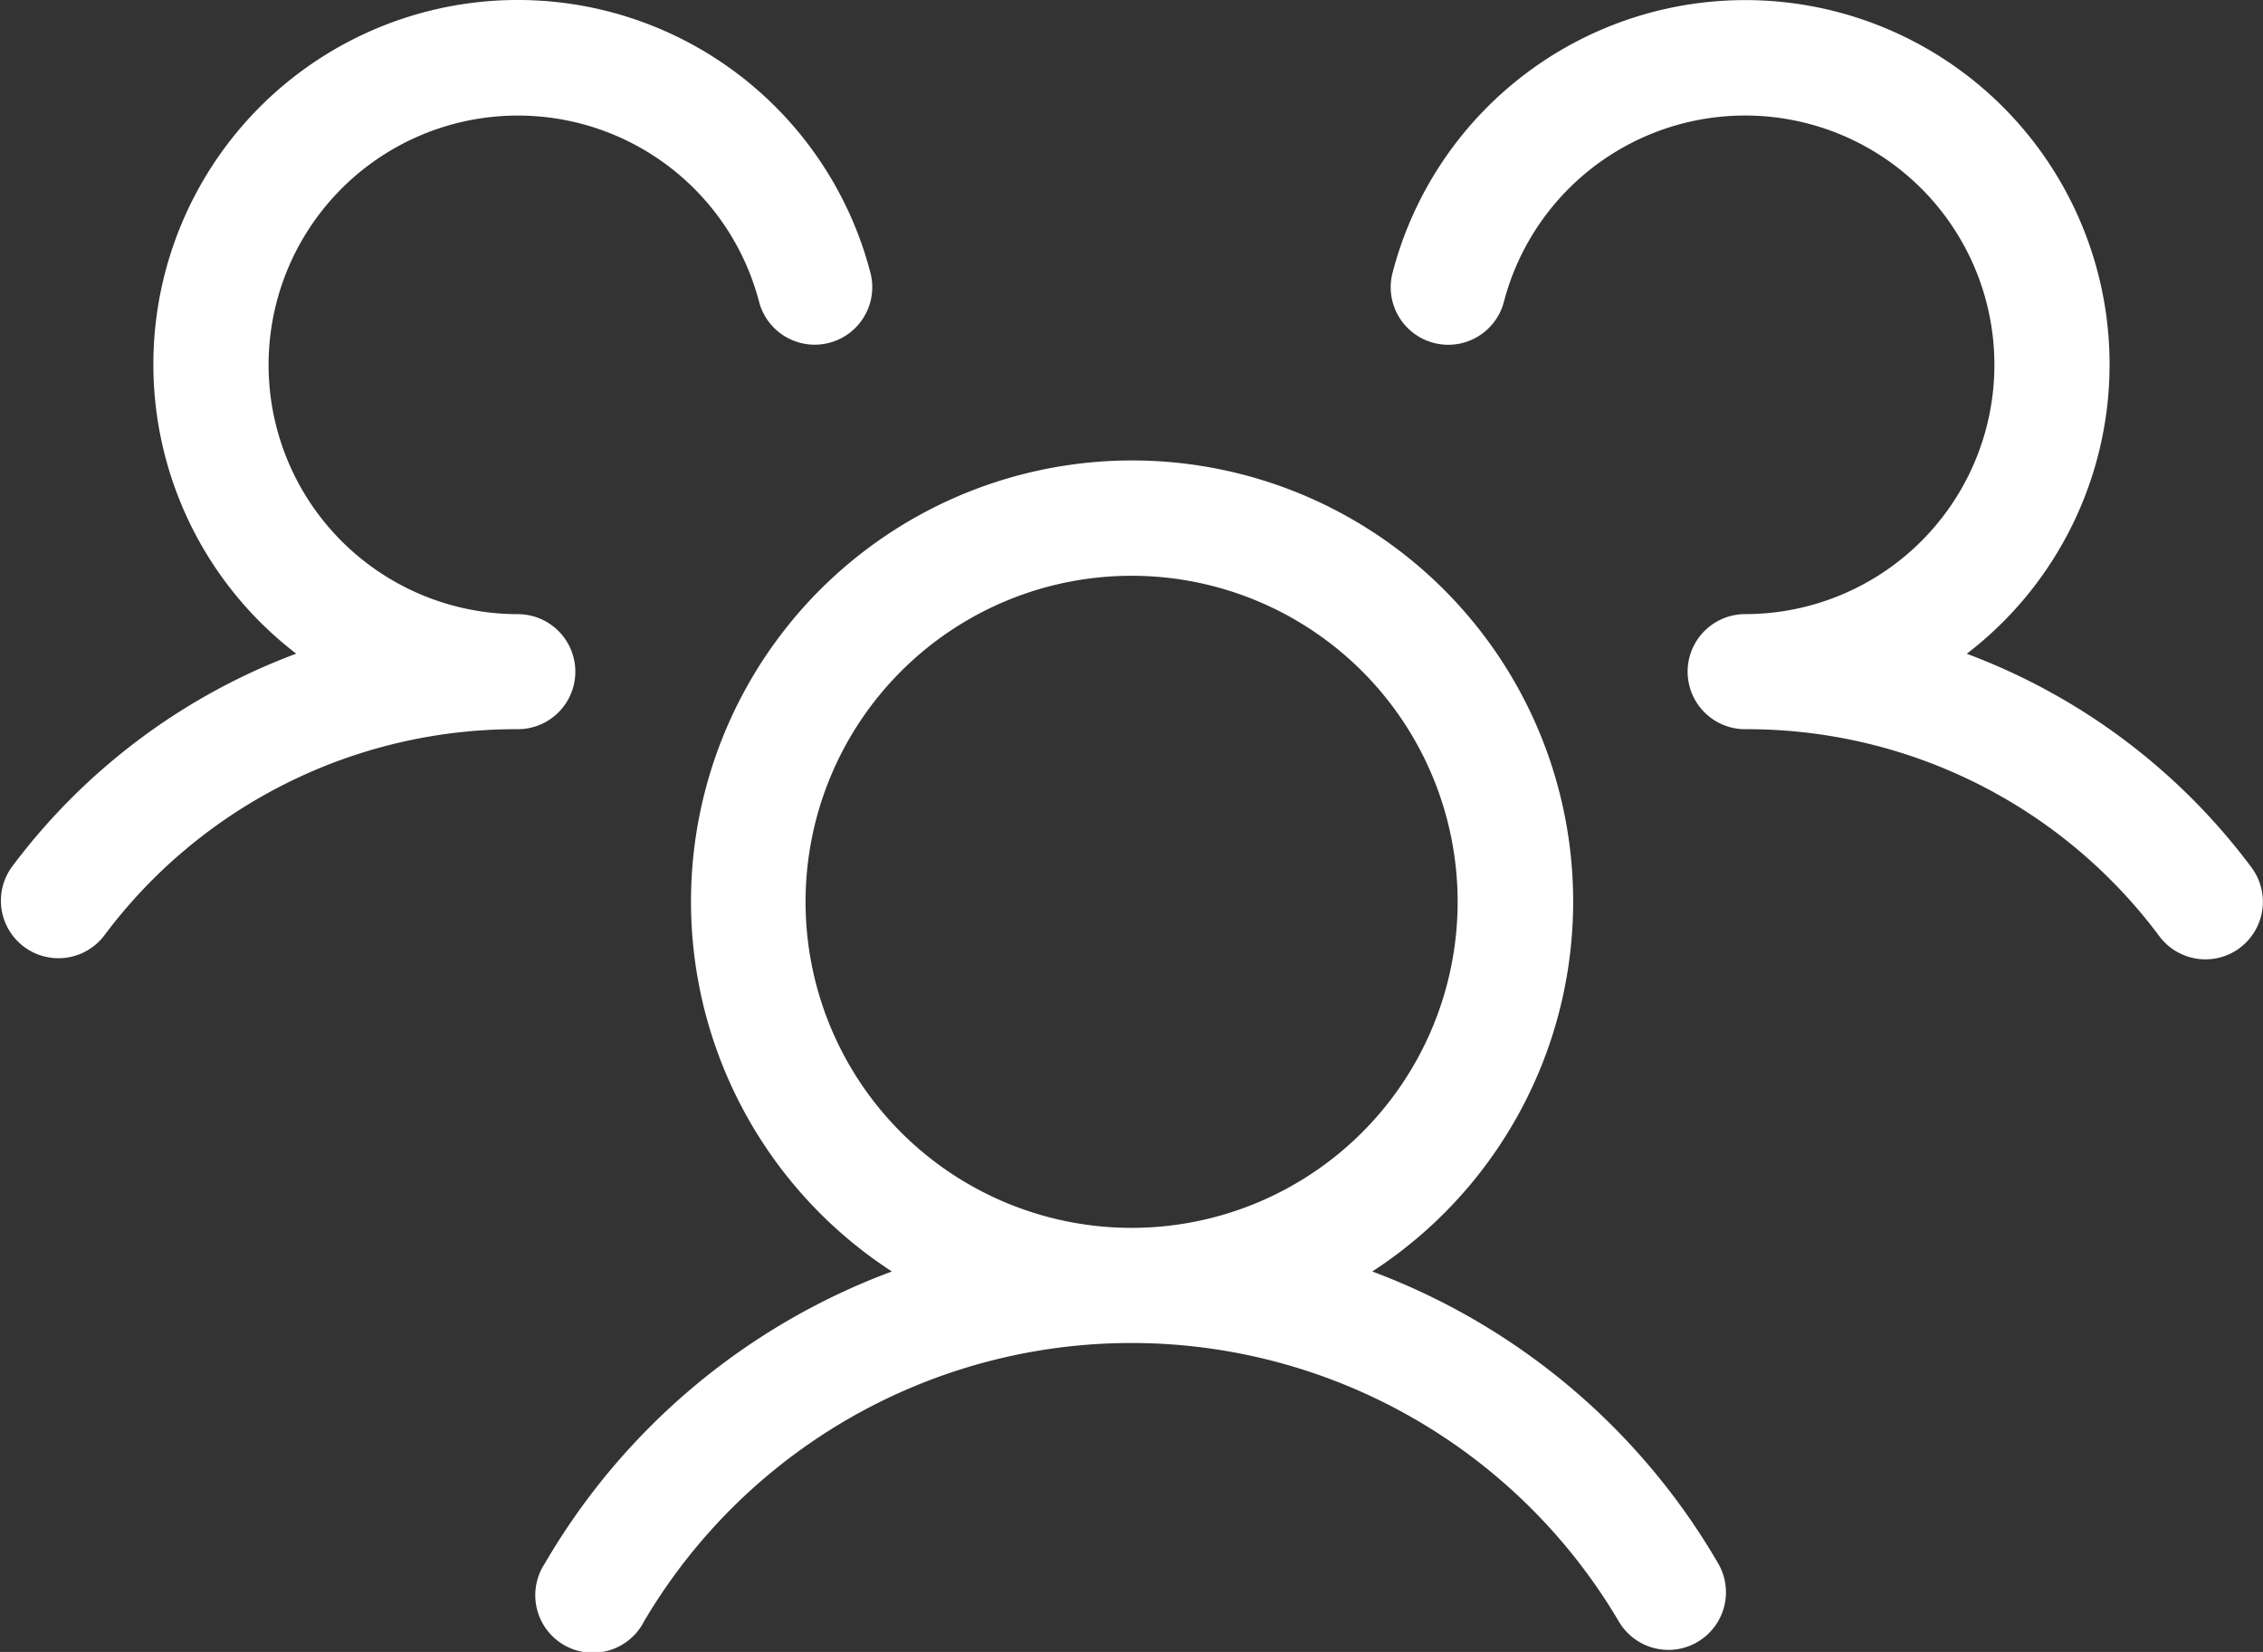 <svg xmlns="http://www.w3.org/2000/svg" width="65.994" height="48.174" viewBox="0 0 65.994 48.174"><rect x="0" y="0" width="65.994" height="48.174" fill="#333333" stroke="none"/><path id="users-three-light" d="M75.322,77.593a1.678,1.678,0,0,1-2.349-.336,14.983,14.983,0,0,0-12.08-6.04,1.678,1.678,0,0,1,0-3.356,7.27,7.27,0,1,0-7.041-9.088,1.678,1.678,0,0,1-3.249-.839A10.626,10.626,0,1,1,67.355,69.017a18.369,18.369,0,0,1,8.3,6.227,1.678,1.678,0,0,1-.336,2.349ZM60.107,95.546a1.678,1.678,0,0,1-.612,2.293,1.65,1.65,0,0,1-.839.227,1.678,1.678,0,0,1-1.454-.839,16.5,16.5,0,0,0-28.416,0,1.678,1.678,0,1,1-2.9-1.678,19.6,19.6,0,0,1,10.123-8.518,12.863,12.863,0,1,1,14.01,0A19.6,19.6,0,0,1,60.107,95.546ZM43,85.759a9.508,9.508,0,1,0-9.508-9.508A9.508,9.508,0,0,0,43,85.759ZM26.778,69.54A1.678,1.678,0,0,0,25.1,67.862a7.27,7.27,0,1,1,7.041-9.091,1.678,1.678,0,0,0,3.249-.839A10.626,10.626,0,1,0,18.638,69.014a18.369,18.369,0,0,0-8.3,6.23,1.678,1.678,0,0,0,2.684,2.013,14.983,14.983,0,0,1,12.08-6.04A1.678,1.678,0,0,0,26.778,69.54Z" transform="translate(-10 -49.952)" fill="#fff"></path></svg>